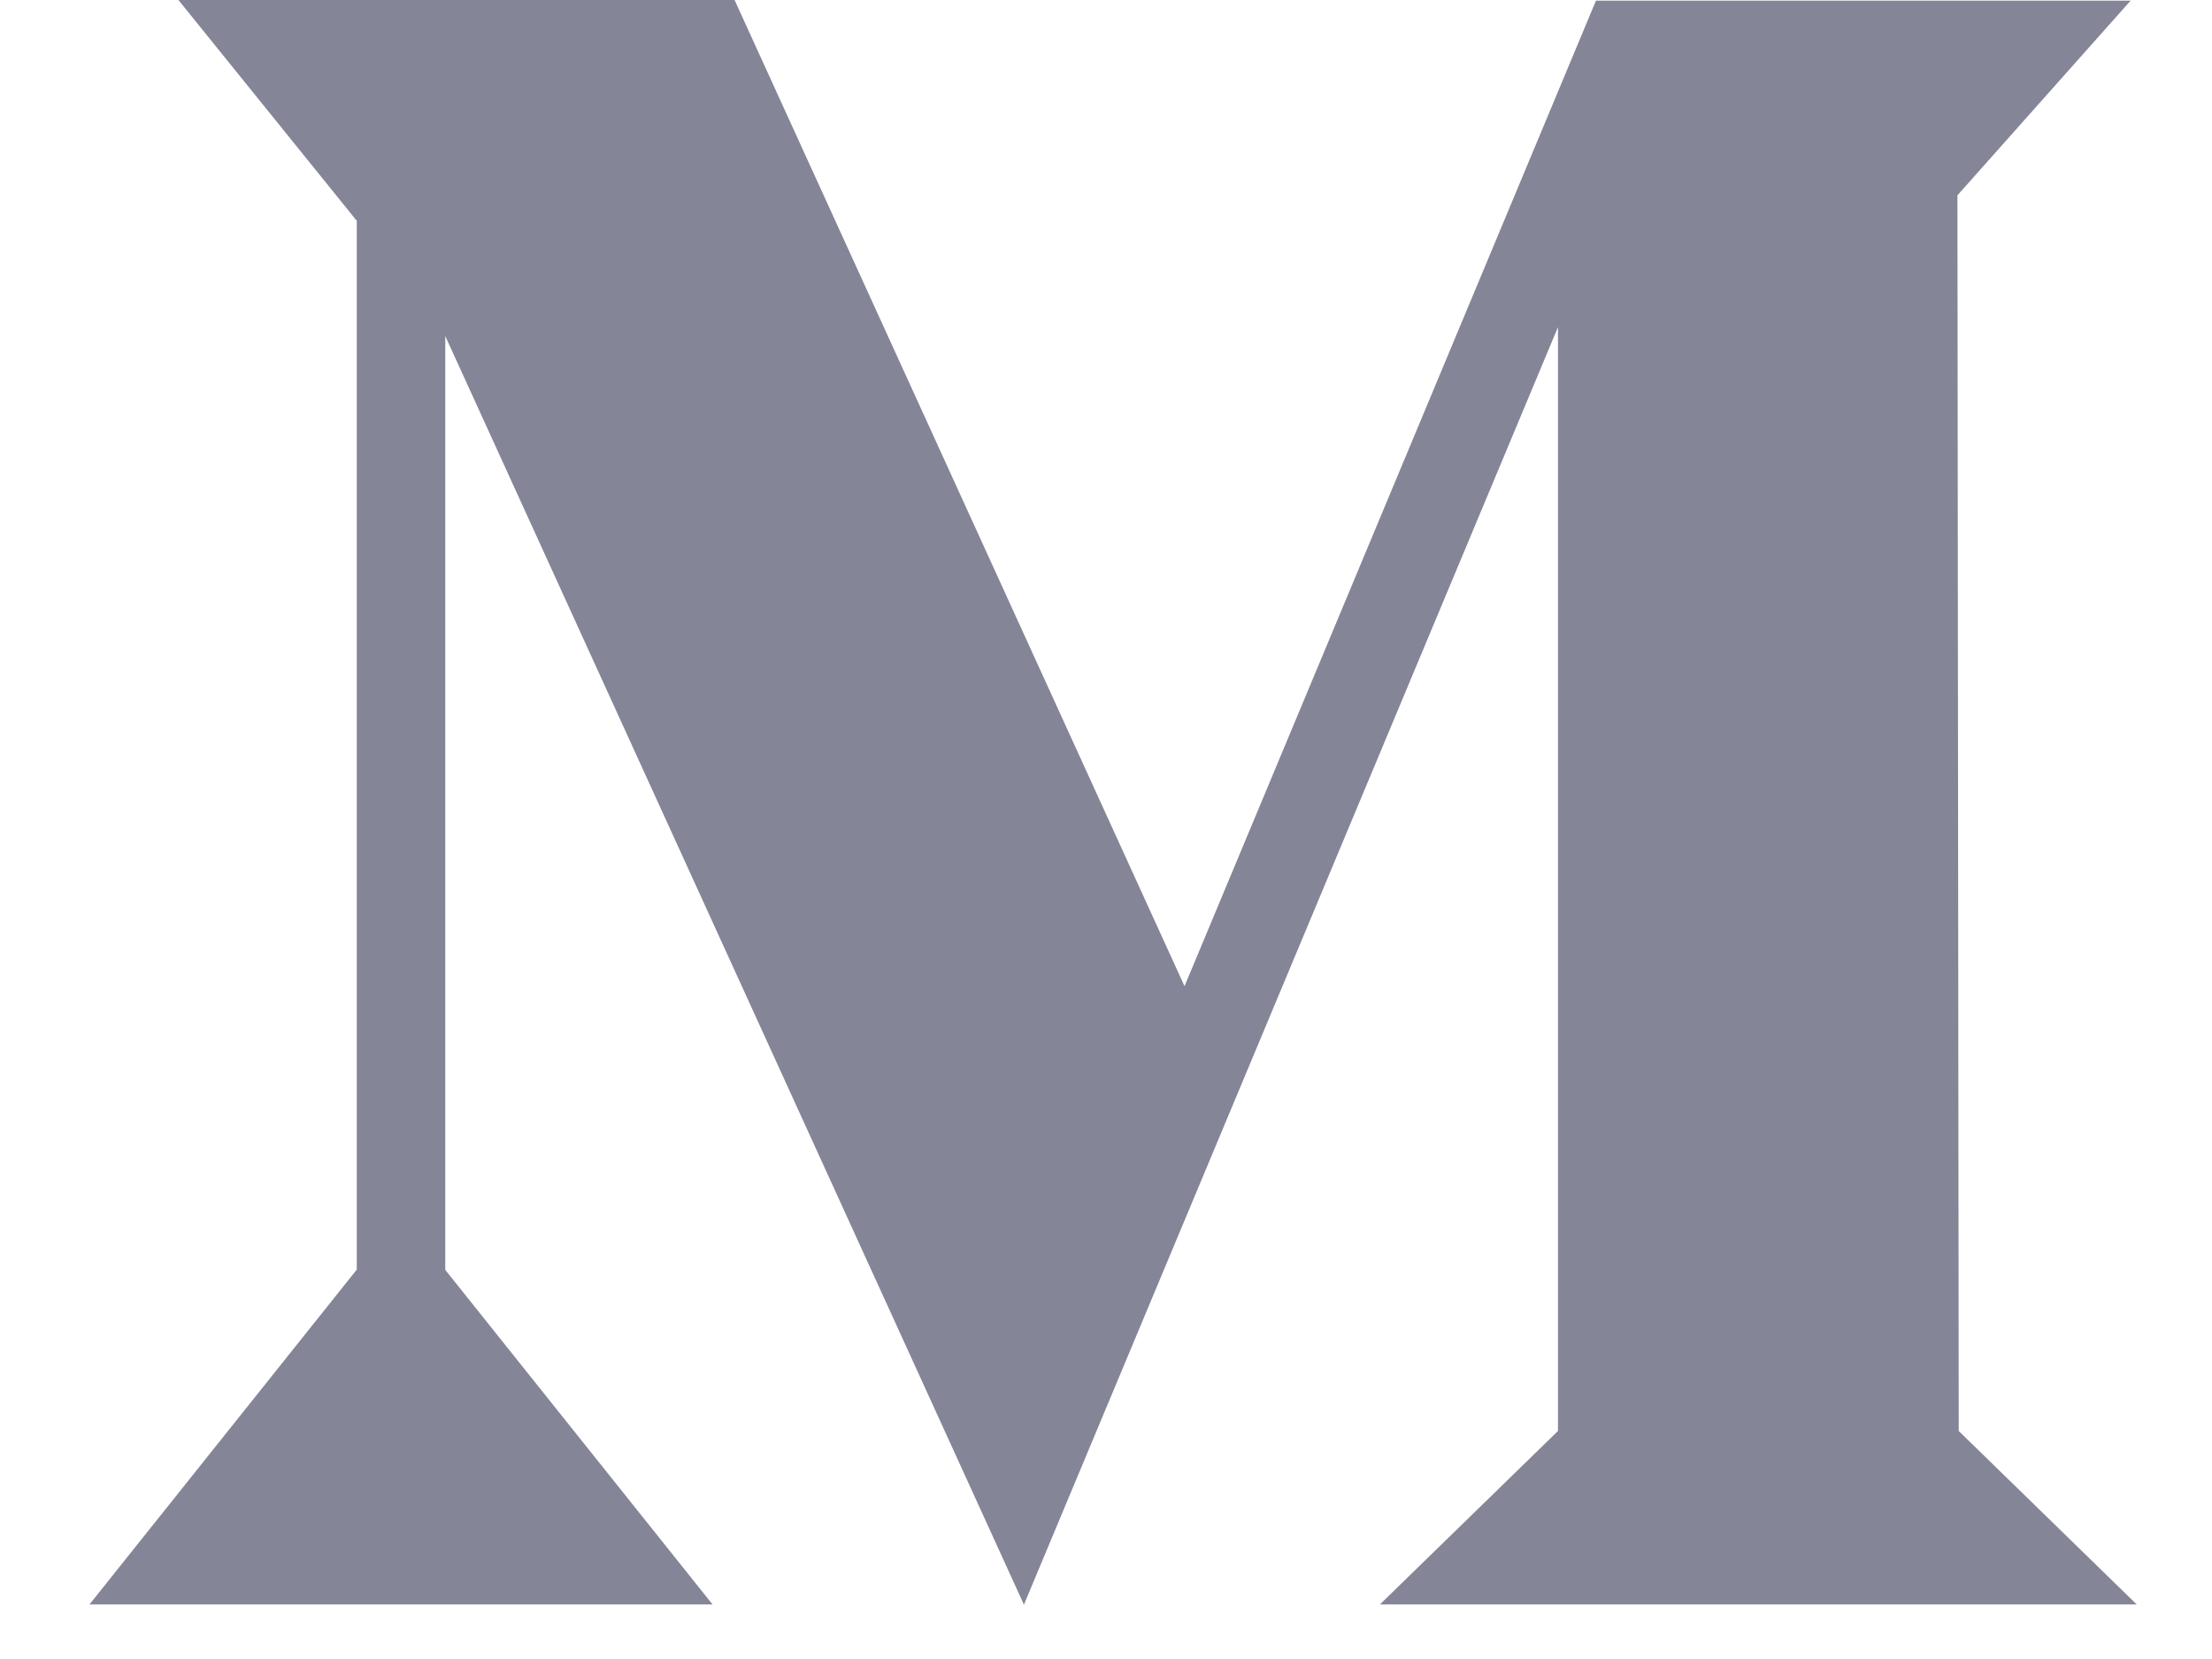 <svg width="24" height="18" viewBox="0 0 24 18" fill="none" xmlns="http://www.w3.org/2000/svg">
<path d="M1.936 0L3.871 2.396V13.775L0.971 17.408H7.731L4.831 13.778V3.646L11.108 17.407V17.414L16.904 3.549V15.526L14.972 17.408H23.183L21.252 15.526L21.238 2.119L23.117 0.007H17.316L12.852 10.7L7.97 0H1.936Z" fill="#858598"/>
</svg>

